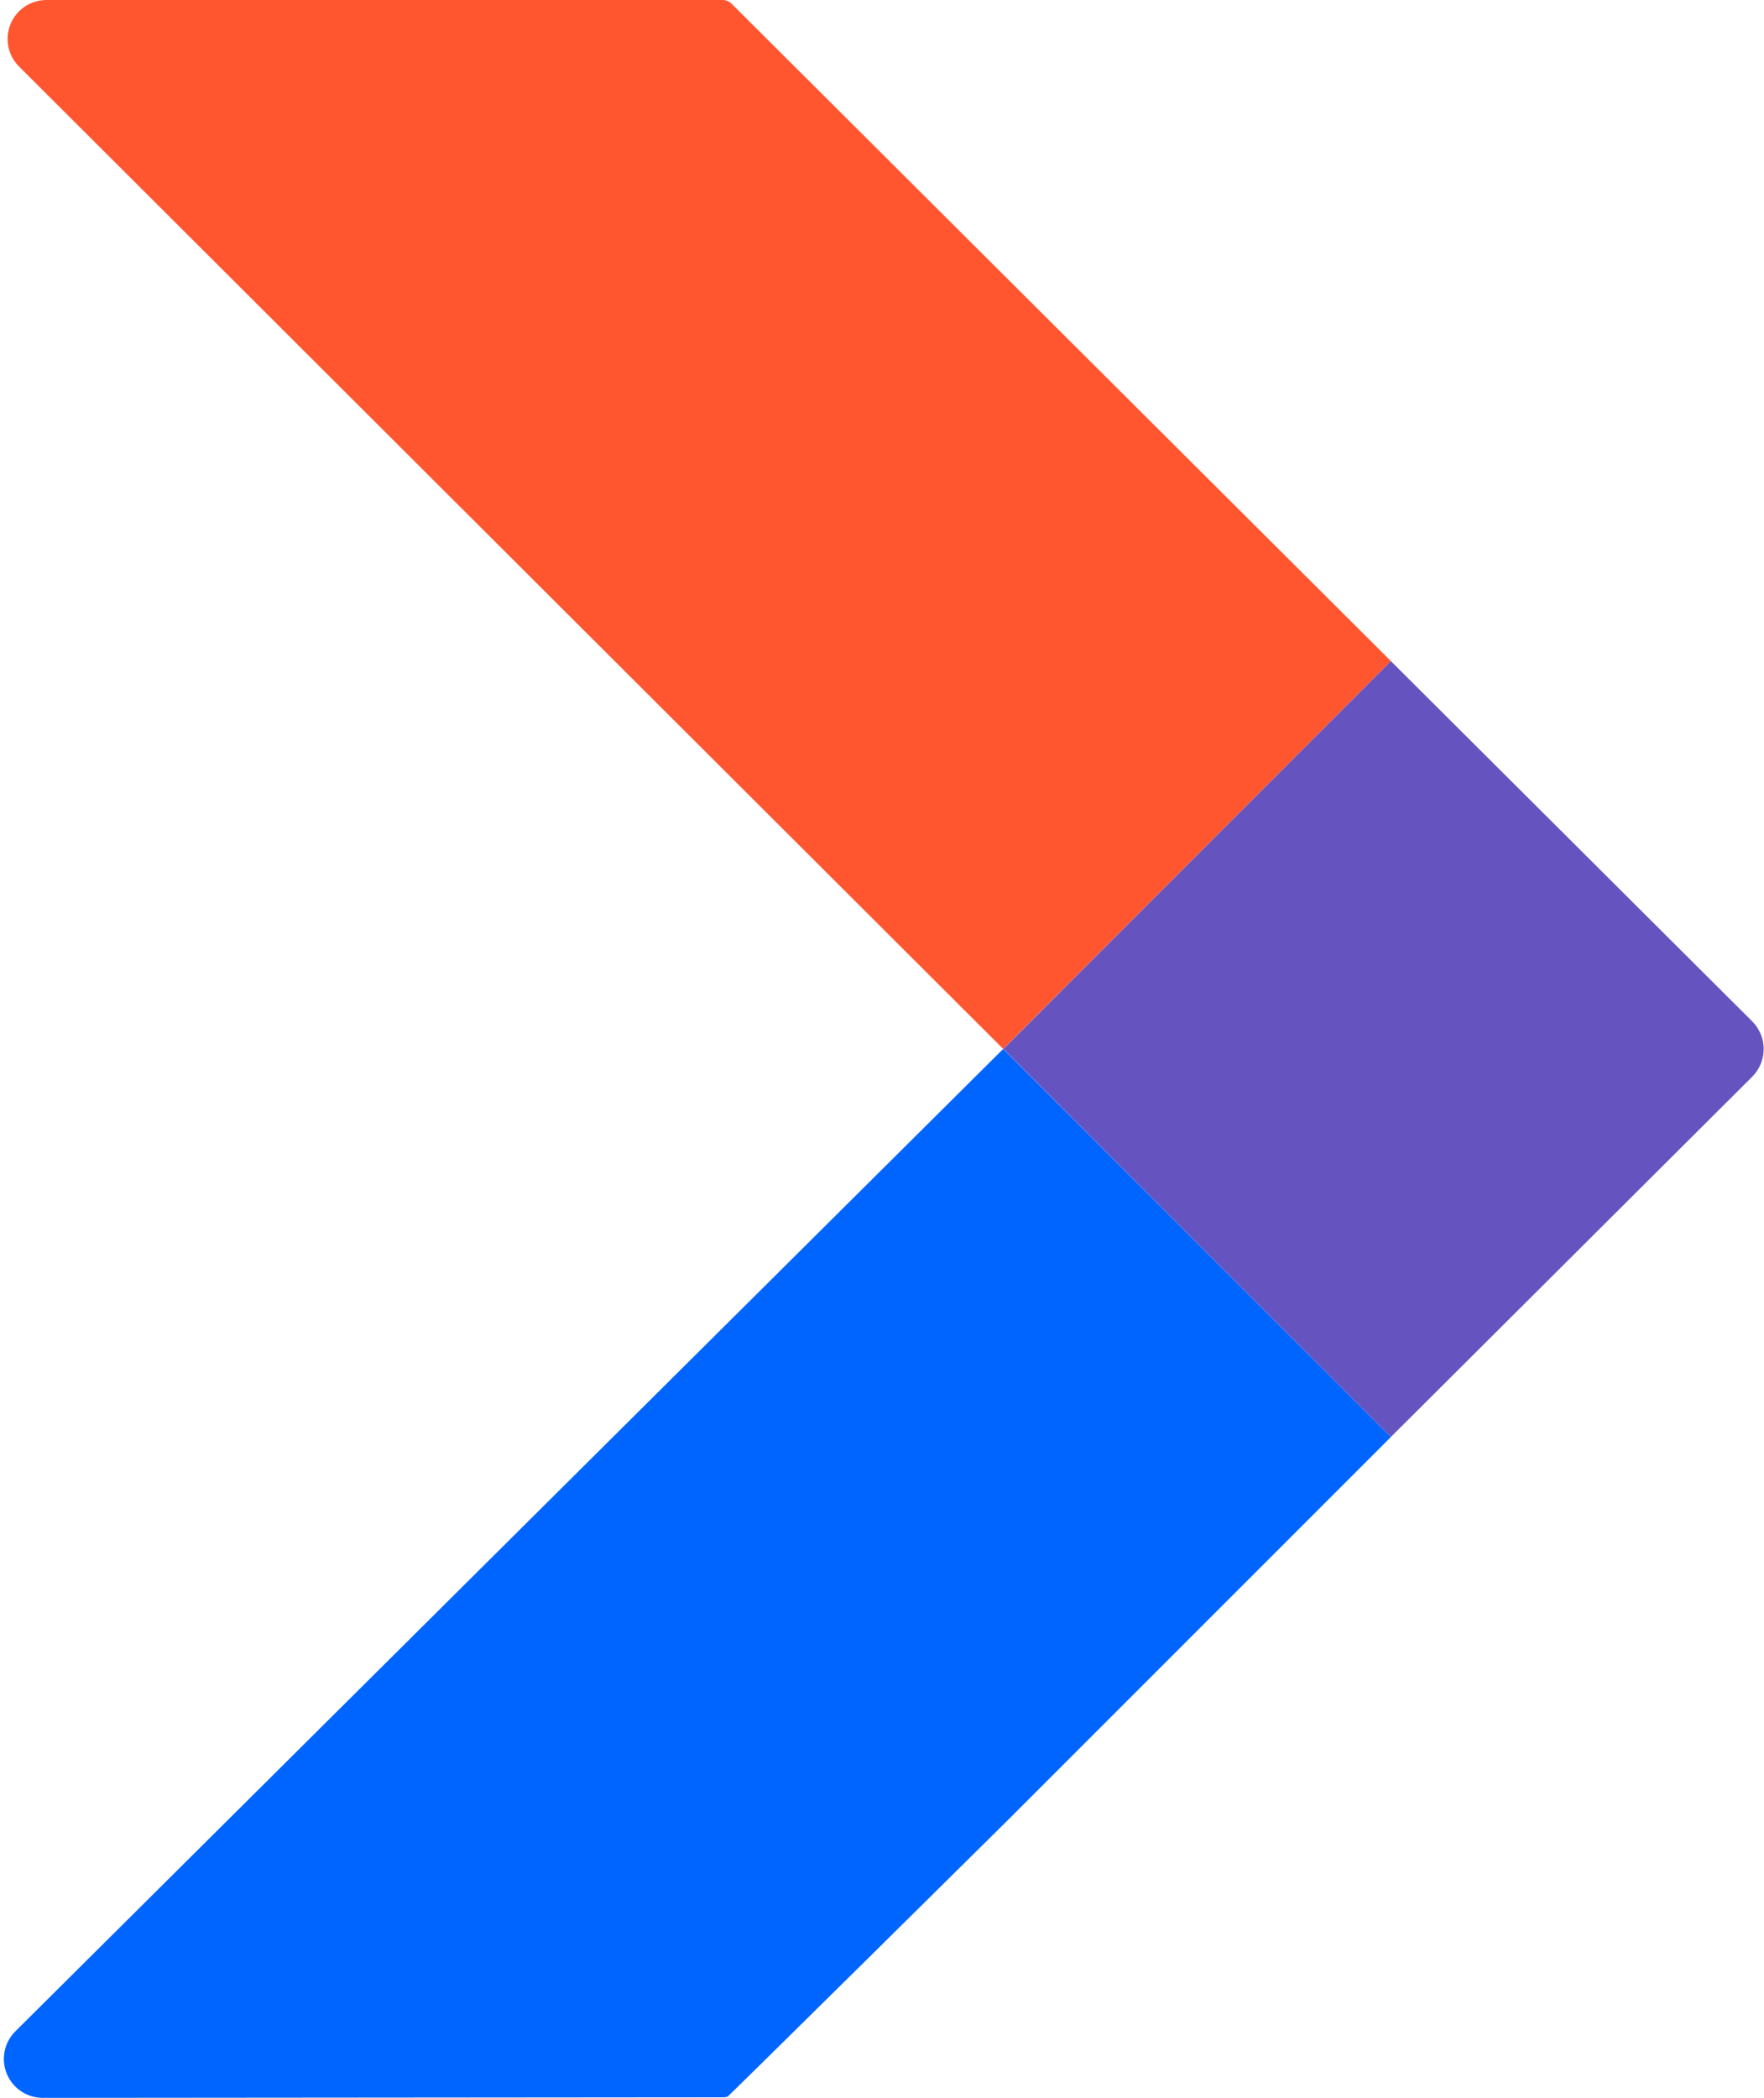<svg width="423" height="503" viewBox="0 0 423 503" fill="none" xmlns="http://www.w3.org/2000/svg">
<path d="M240.56 251.499L3.631 487.097C2.337 488.401 1.456 490.059 1.1 491.863C0.745 493.666 0.929 495.535 1.631 497.234C2.333 498.933 3.521 500.387 5.045 501.413C6.57 502.438 8.364 502.991 10.201 503L173.243 502.862C173.639 502.861 174.11 502.844 174.474 502.689C174.838 502.534 241.185 436.9 241.46 436.616L333.541 344.534L240.56 251.499Z" fill="#0065FF"/>
<path d="M333.541 158.515L175.442 0.901C175.166 0.617 174.837 0.391 174.473 0.236C174.109 0.082 173.718 0.001 173.323 1.50876e-06H11.149C9.307 -0.001 7.507 0.544 5.974 1.566C4.441 2.587 3.245 4.04 2.537 5.742C1.828 7.443 1.639 9.316 1.993 11.124C2.348 12.933 3.229 14.596 4.527 15.903L240.56 251.498L333.541 158.515Z" fill="#FF5630"/>
<path d="M333.536 158.517L240.608 251.499L333.536 344.534L420.212 258.125C421.949 256.369 422.924 253.997 422.924 251.526C422.924 249.054 421.949 246.682 420.212 244.926L333.536 158.517Z" fill="#6554C0"/>
</svg>
